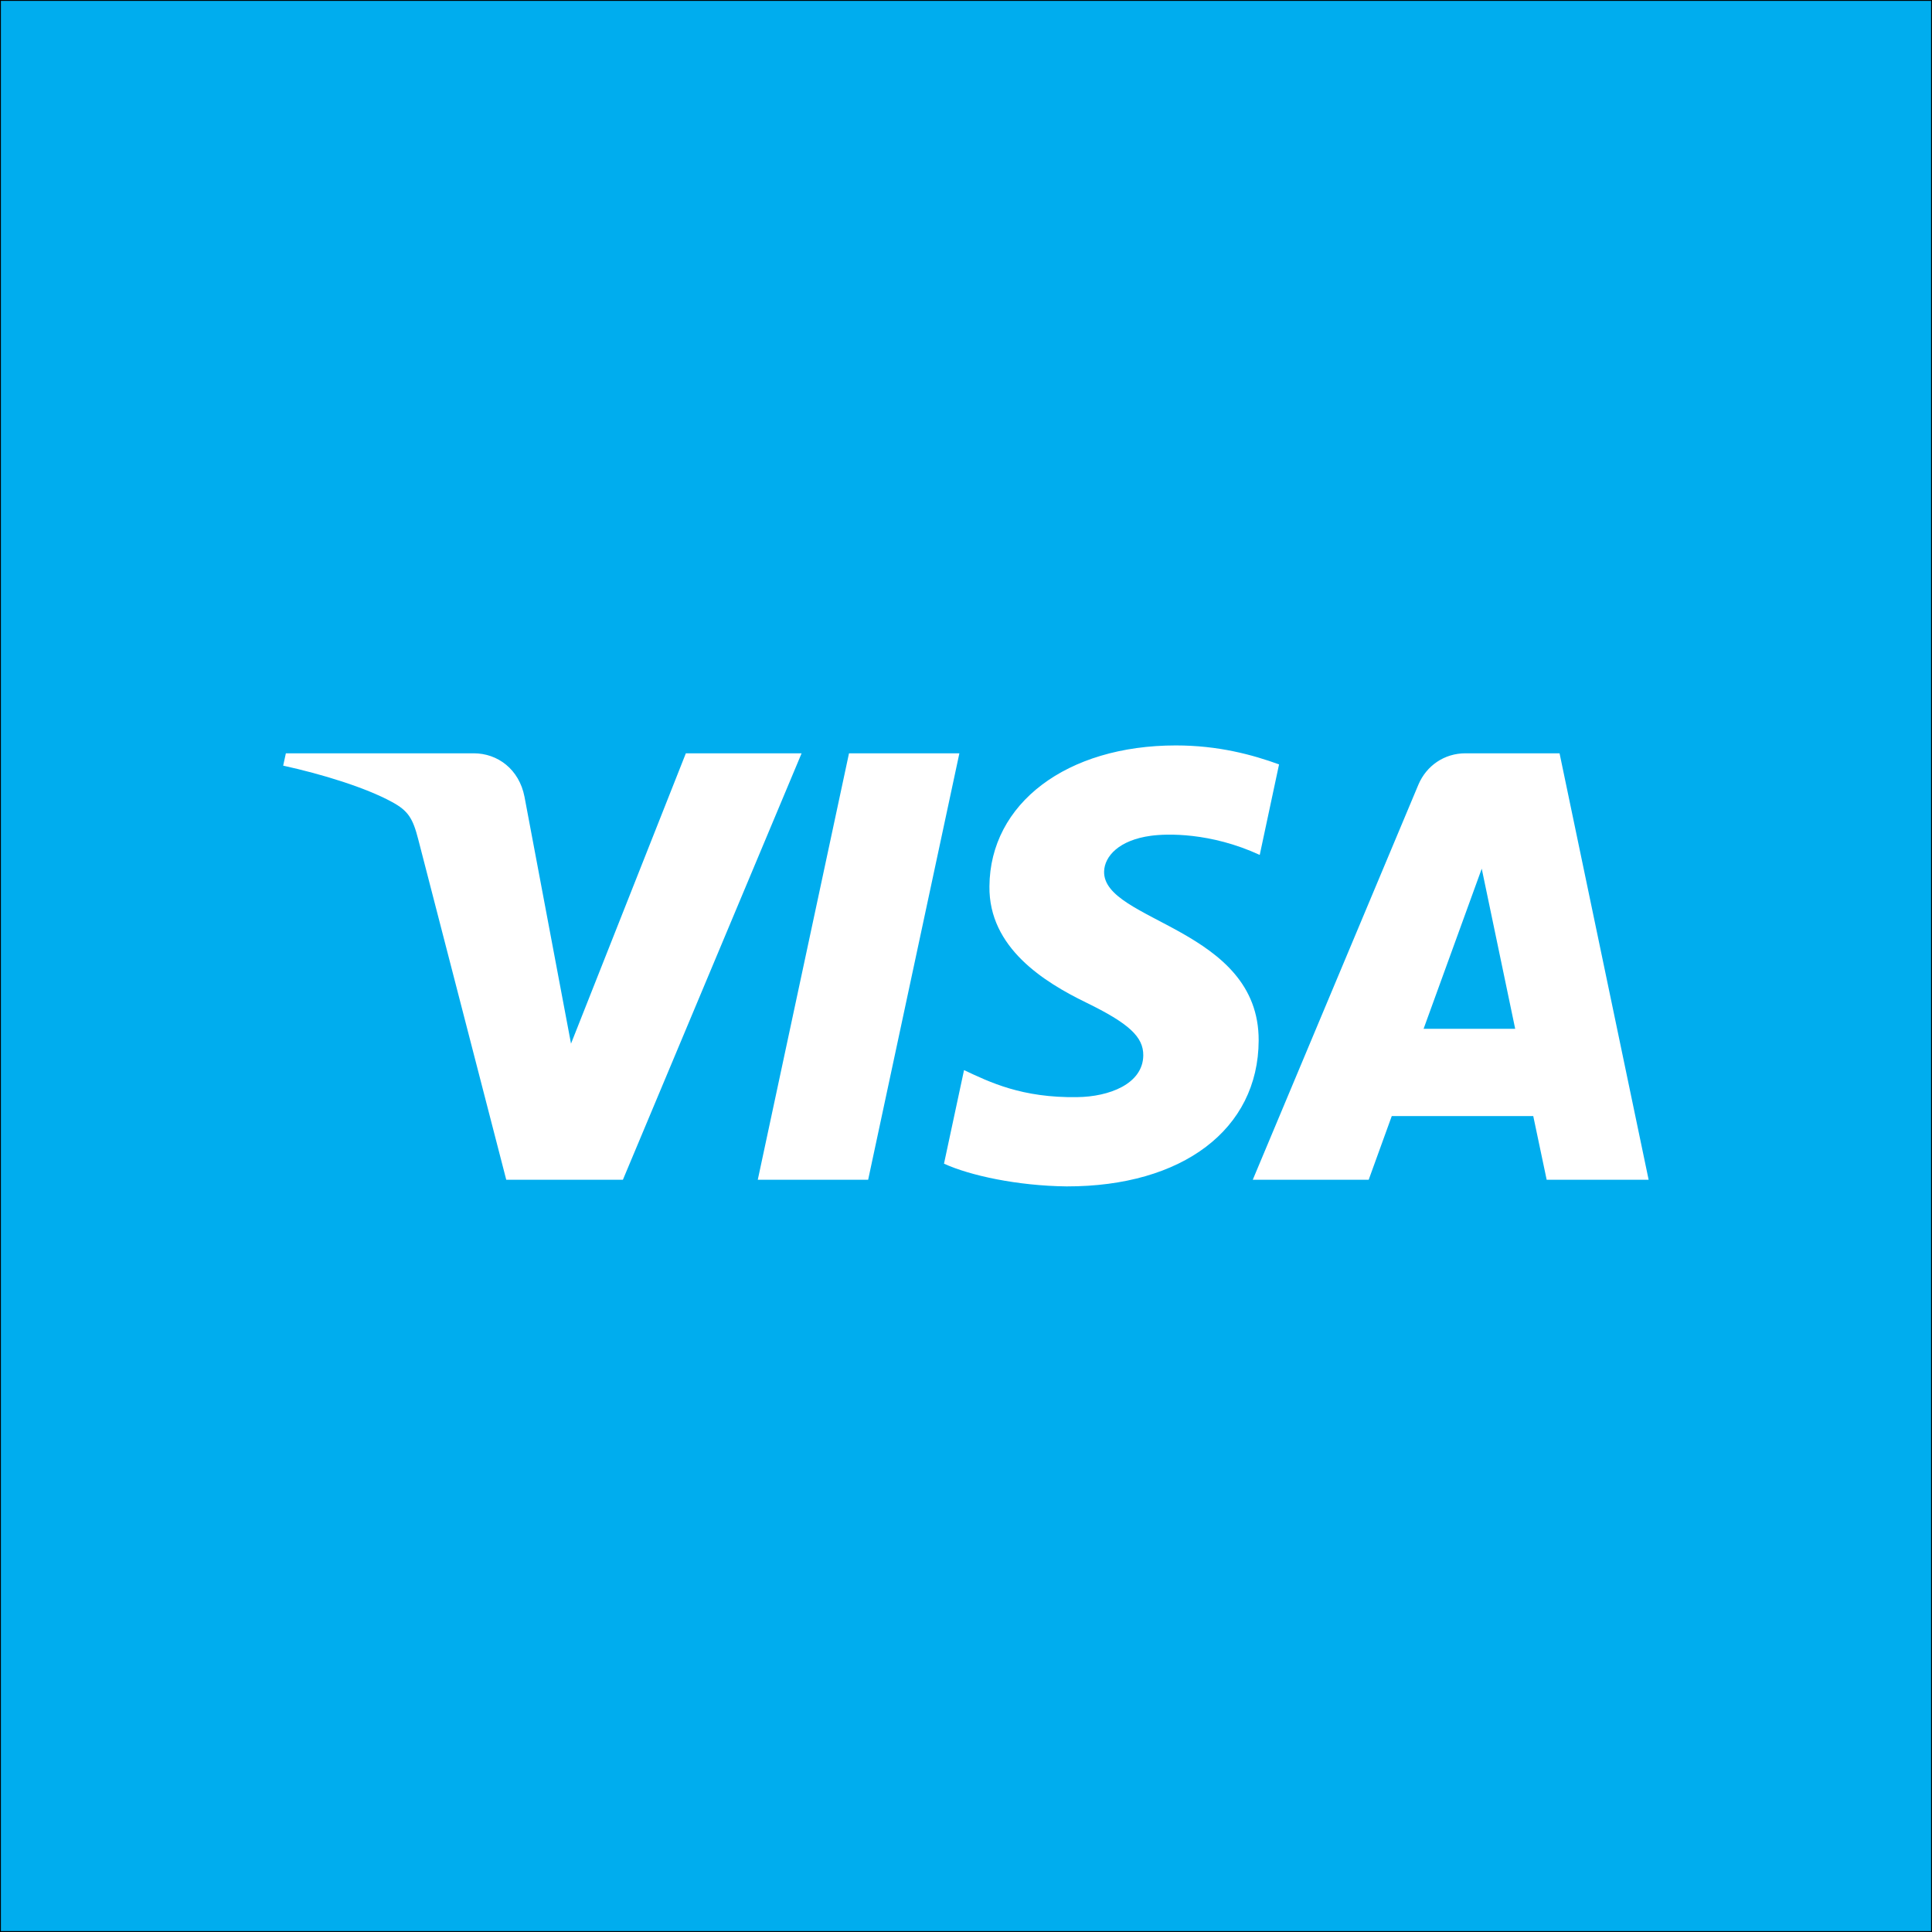 <?xml version="1.0" encoding="UTF-8"?>
<svg id="Layer_1" data-name="Layer 1" xmlns="http://www.w3.org/2000/svg" viewBox="0 0 1080 1080">
  <rect x="0" y="0" width="1080" height="1080" fill="#333333" stroke="none"/>
  <rect y="0" width="1080" height="1080" fill="#00adee" stroke="#000" stroke-miterlimit="10"/>
  <path d="M448.1,421.1l-99.9,238.4h-65.2l-49.2-190.3c-3-11.7-5.6-16-14.7-20.9-14.8-8.1-39.3-15.6-60.8-20.3l1.5-6.9h105c13.4,0,25.4,8.9,28.4,24.3l26,138,64.2-162.3h64.7ZM703.6,581.7c.3-62.9-87-66.4-86.4-94.5.2-8.5,8.3-17.6,26.2-20,8.8-1.2,33.2-2,60.8,10.7l10.8-50.6c-14.9-5.4-33.9-10.6-57.7-10.6-61,0-103.9,32.4-104.2,78.8-.4,34.3,30.6,53.5,54,64.9,24,11.7,32.1,19.2,32,29.6-.2,16-19.2,23.1-36.9,23.3-31,.5-49-8.4-63.3-15.1l-11.2,52.3c14.4,6.6,41,12.4,68.6,12.7,64.7.1,107.1-31.9,107.3-81.5M864.6,659.5h57l-49.8-238.4h-52.6c-11.8,0-21.8,6.9-26.3,17.5l-92.6,220.9h64.8l12.9-35.6h79.1l7.5,35.6ZM795.8,575.1l32.5-89.5,18.7,89.5h-51.2ZM536.3,421.1l-51,238.4h-61.7l51-238.4h61.7Z" fill="#fff"/>
</svg>